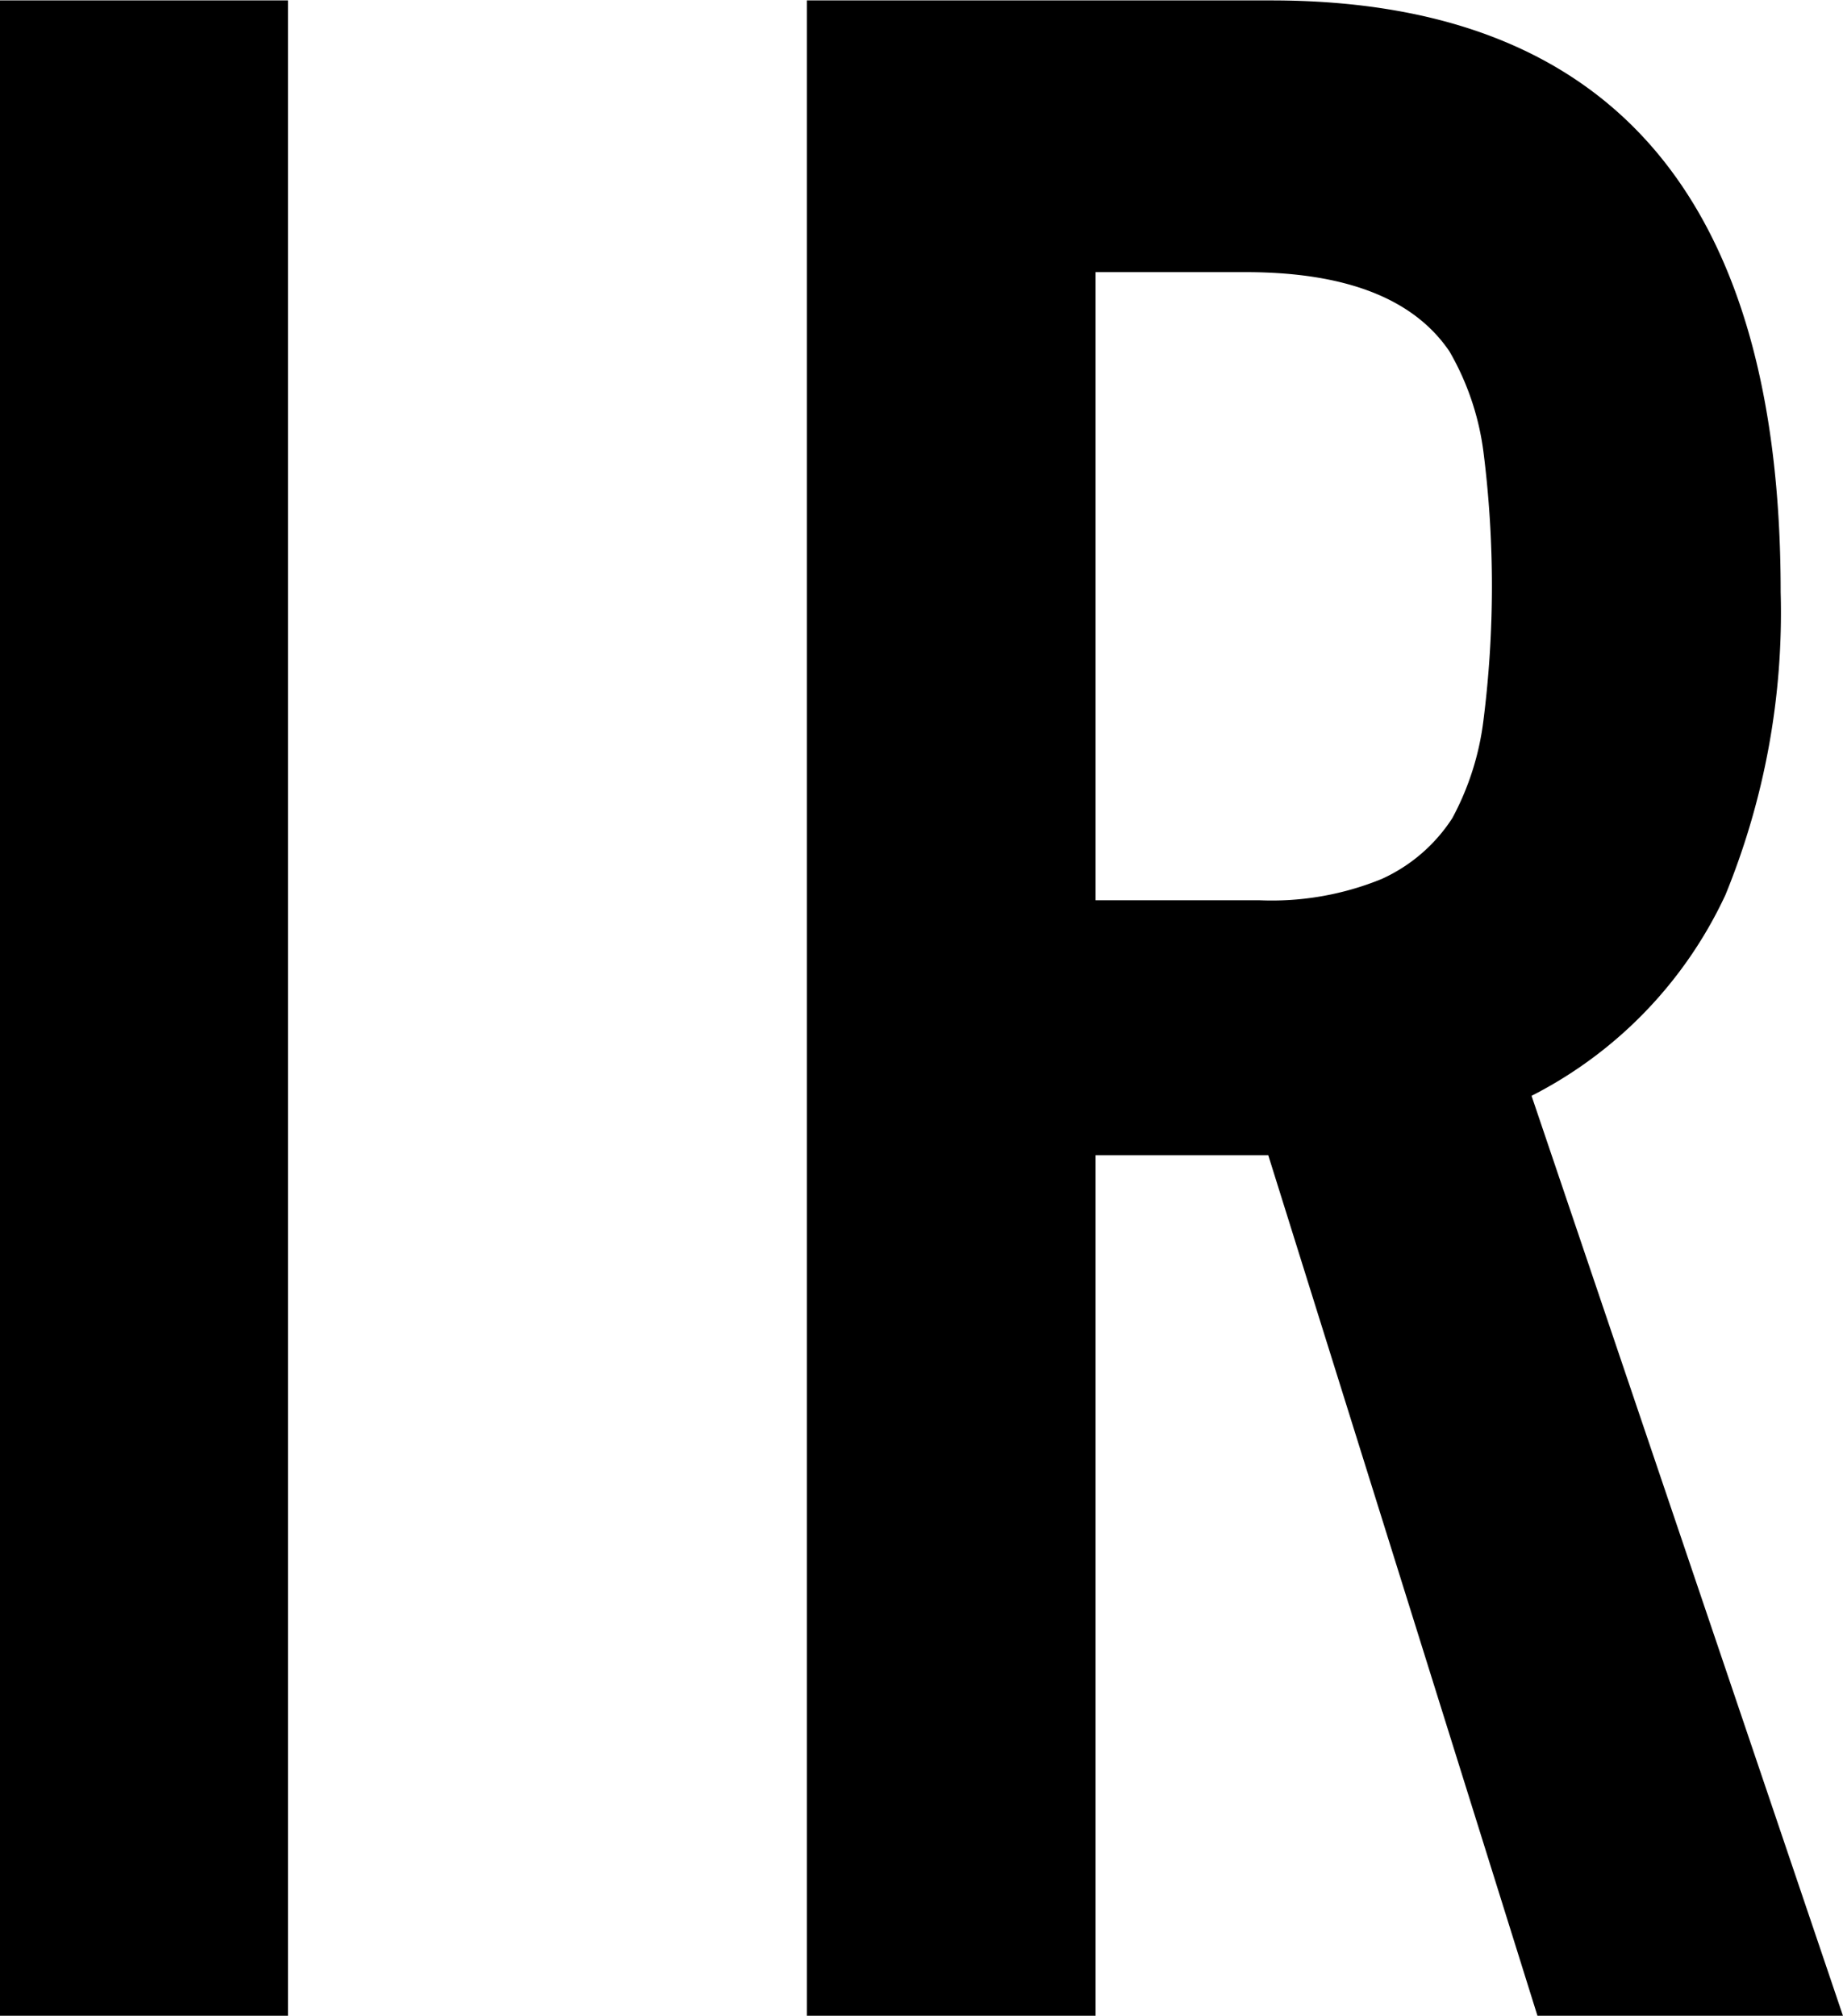 <svg xmlns="http://www.w3.org/2000/svg" width="31.25" height="34.188" viewBox="0 0 31.25 34.188">
  <defs>
    <style>
      .cls-1 {
        stroke: #000;
        stroke-width: 0px;
        fill-rule: evenodd;
      }
    </style>
  </defs>
  <path id="IR" class="cls-1" d="M49.914,92.746V58.57h-4.9V92.746h4.9ZM66.152,63.178q2.544,0,3.456,1.344a4.566,4.566,0,0,1,.576,1.7,18.122,18.122,0,0,1,0,4.56,4.694,4.694,0,0,1-.528,1.656,2.8,2.8,0,0,1-1.2,1.032,4.927,4.927,0,0,1-2.064.36H63.608V63.178h2.544ZM63.608,92.746V78.154h2.928L71.1,92.746H76.28L71,77.146a7.258,7.258,0,0,0,3.288-3.408,12.642,12.642,0,0,0,.936-5.136q0-10.032-8.64-10.032H58.712V92.746h4.9Z" transform="translate(-45.031 -58.563)"/>
</svg>
